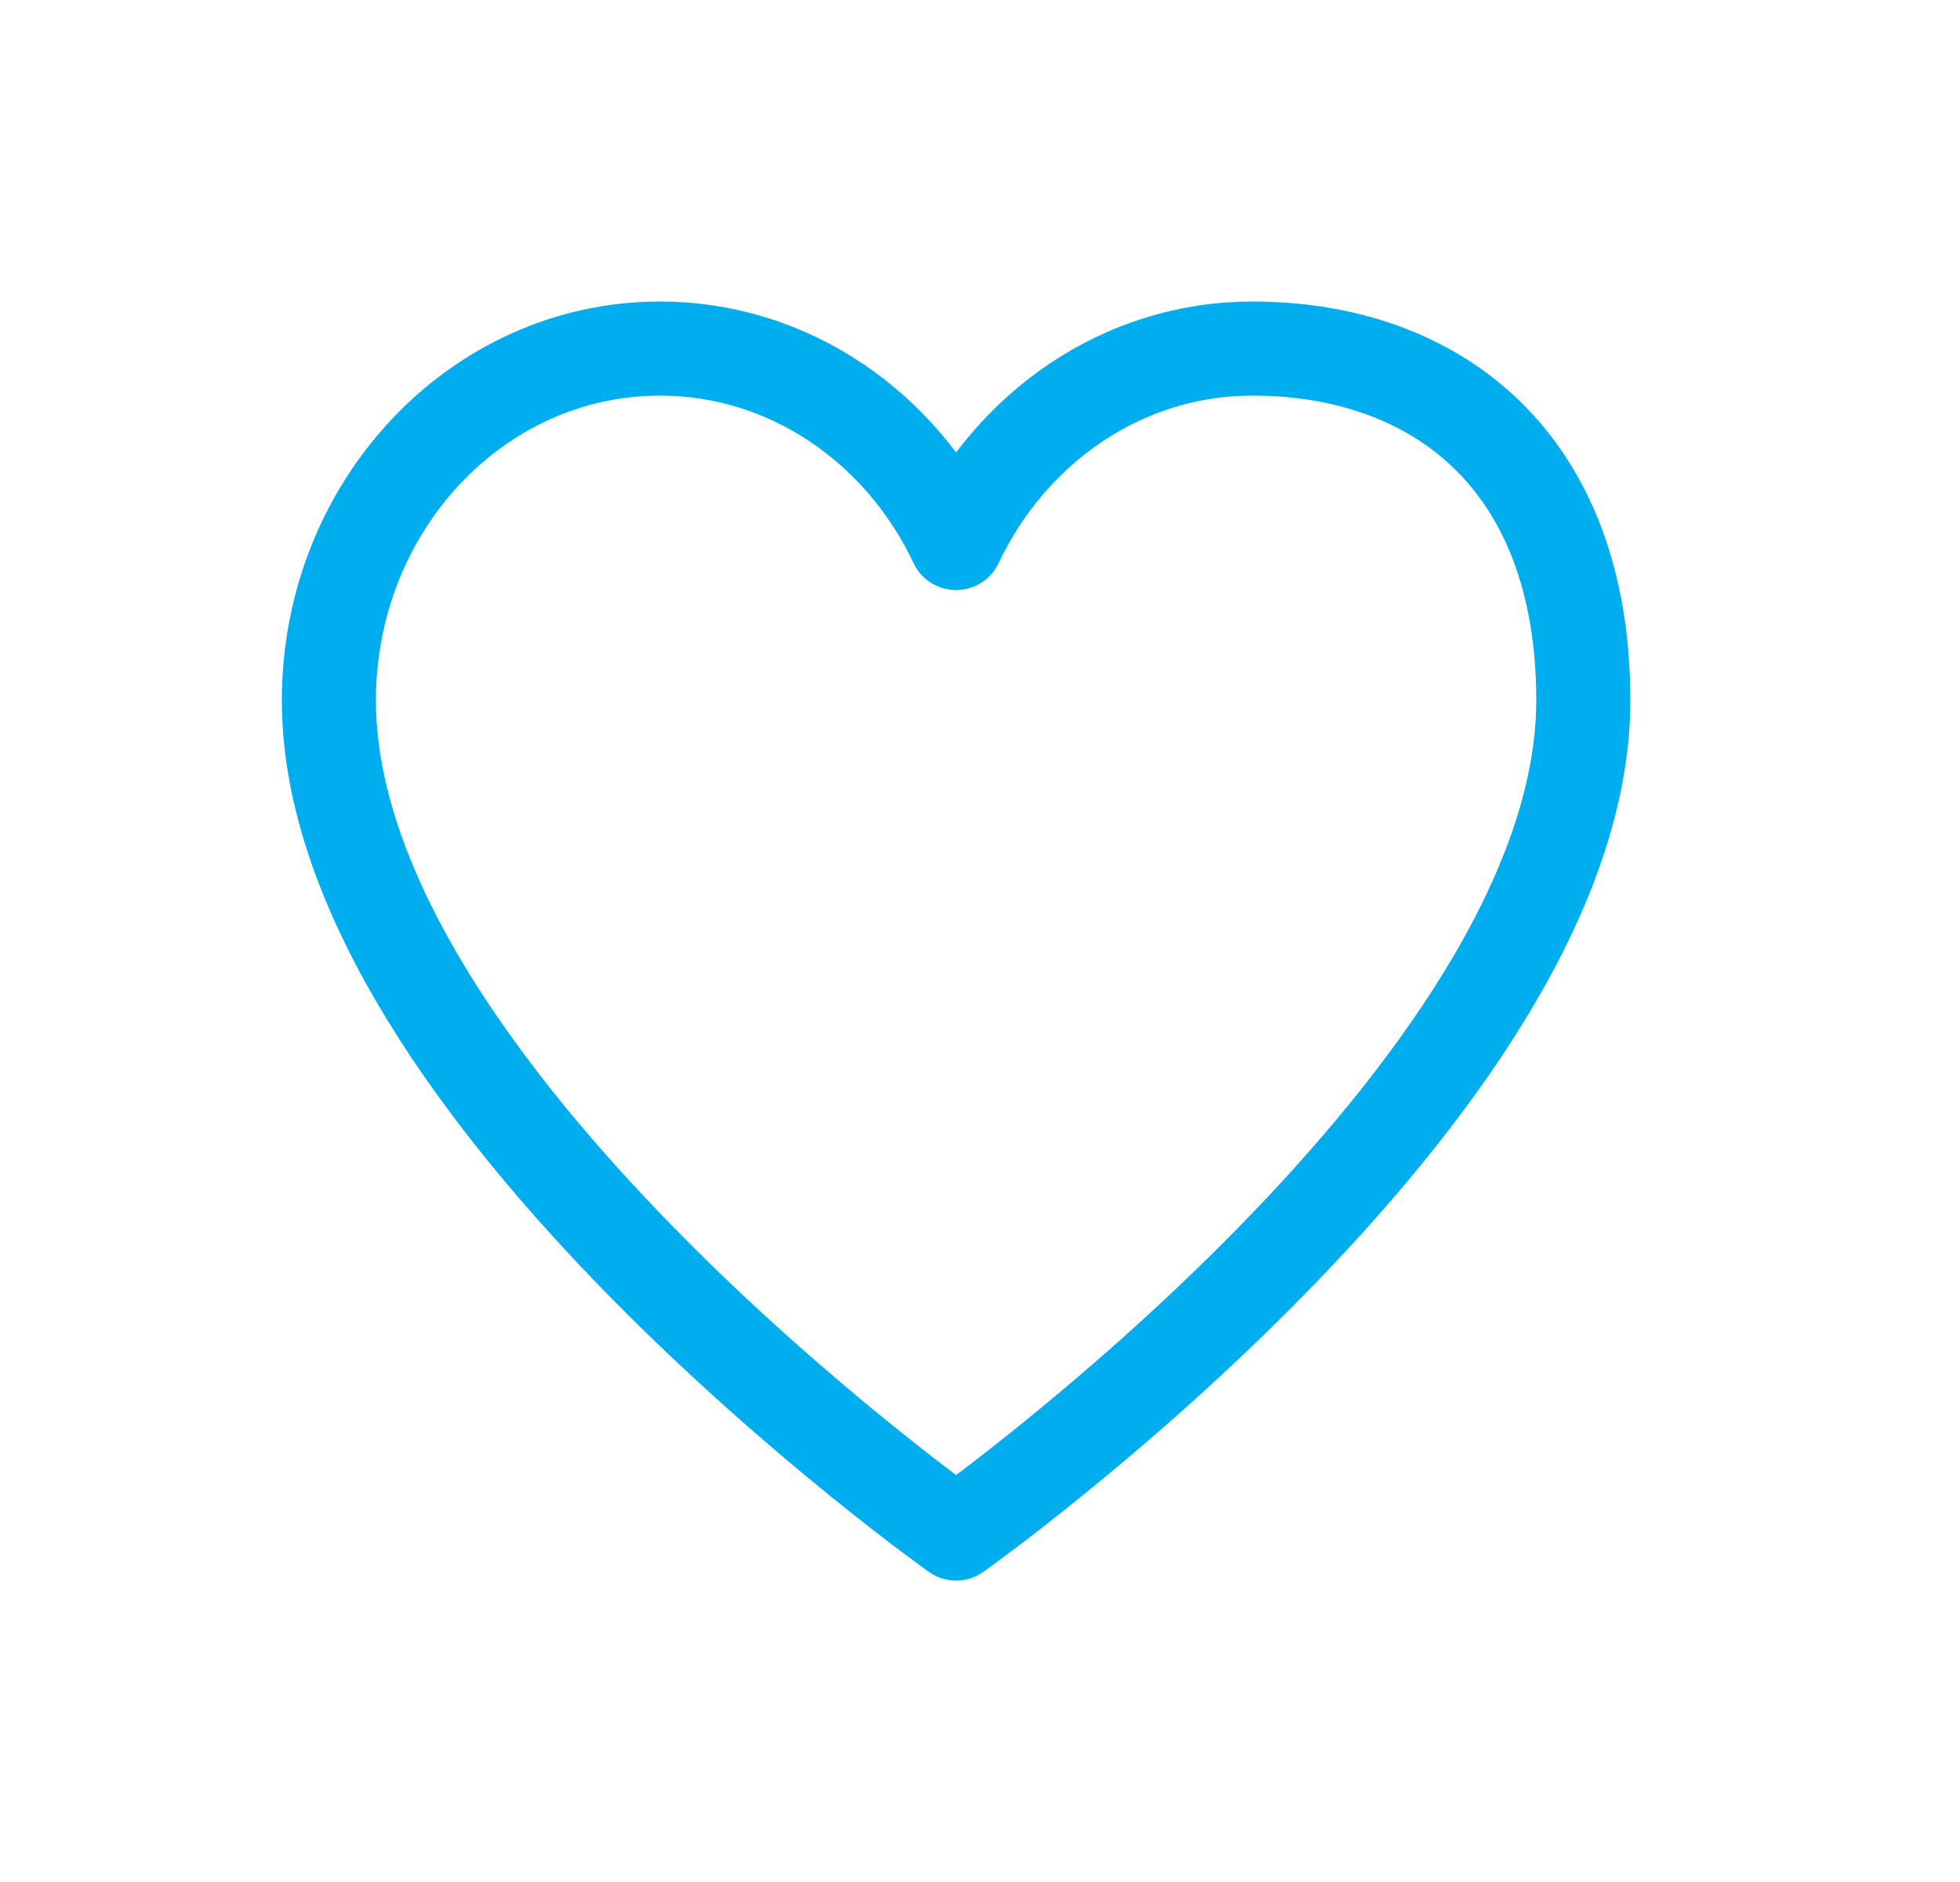 <svg width="25" height="24" viewBox="0 0 25 24" fill="none" xmlns="http://www.w3.org/2000/svg">
<path d="M8.418 4.445C6.086 4.445 4.195 6.454 4.195 8.932C4.195 13.89 12.195 19.556 12.195 19.556C12.195 19.556 20.195 13.89 20.195 8.932C20.195 5.862 18.305 4.445 15.973 4.445C14.32 4.445 12.889 5.455 12.195 6.925C11.502 5.455 10.071 4.445 8.418 4.445Z" stroke="#00AEEF" stroke-width="1.2" stroke-linecap="round" stroke-linejoin="round"/>
</svg>

